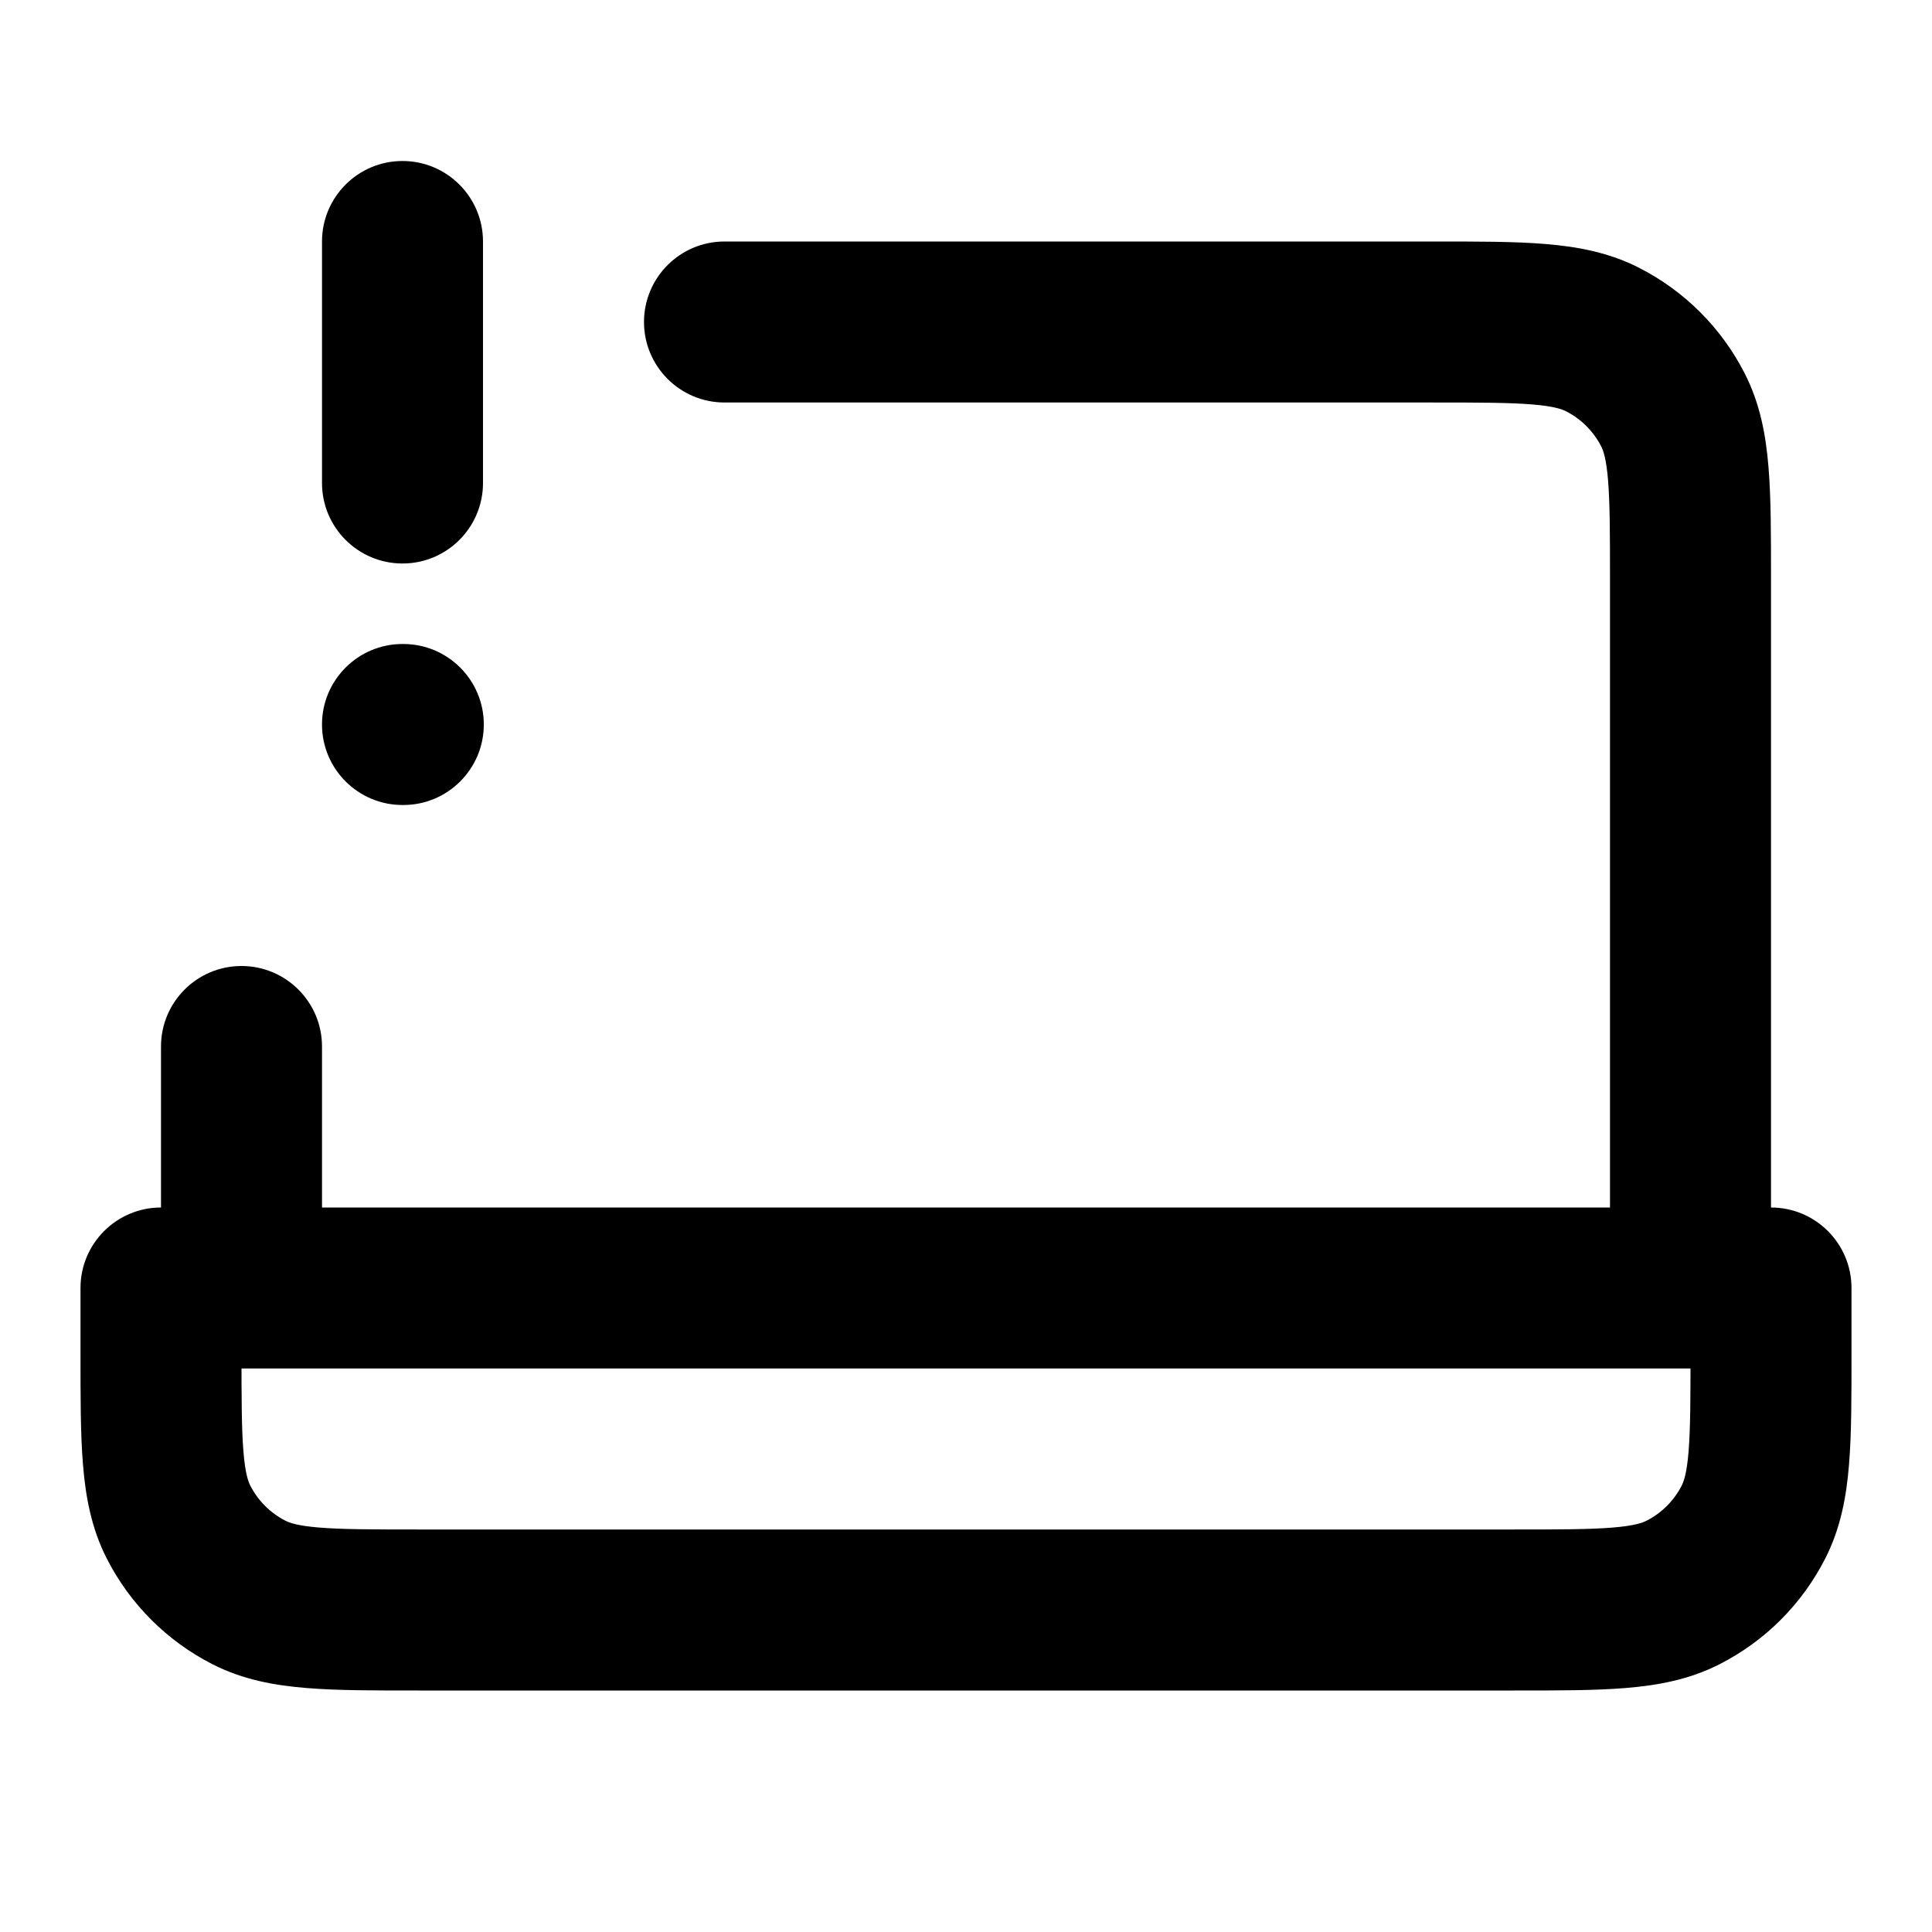 <?xml version="1.0" encoding="utf-8"?><!-- Uploaded to: SVG Repo, www.svgrepo.com, Generator: SVG Repo Mixer Tools -->
<svg width="800px" height="800px" viewBox="0 0 24 24" fill="none" xmlns="http://www.w3.org/2000/svg">
<path d="M6 3C6 2.448 5.552 2 5 2C4.448 2 4 2.448 4 3H6ZM4 6C4 6.552 4.448 7 5 7C5.552 7 6 6.552 6 6H4ZM5 8C4.448 8 4 8.448 4 9C4 9.552 4.448 10 5 10V8ZM5.01 10C5.562 10 6.01 9.552 6.01 9C6.01 8.448 5.562 8 5.01 8V10ZM9 3C8.448 3 8 3.448 8 4C8 4.552 8.448 5 9 5V3ZM20 16C20 16.552 20.448 17 21 17C21.552 17 22 16.552 22 16H20ZM19.908 4.218L19.454 5.109V5.109L19.908 4.218ZM20.782 5.092L19.891 5.546V5.546L20.782 5.092ZM2 16C2 16.552 2.448 17 3 17C3.552 17 4 16.552 4 16H2ZM4 13C4 12.448 3.552 12 3 12C2.448 12 2 12.448 2 13H4ZM2 16V15C1.448 15 1 15.448 1 16H2ZM22 16H23C23 15.448 22.552 15 22 15V16ZM3.092 19.782L3.546 18.891L3.092 19.782ZM2.218 18.908L3.109 18.454L2.218 18.908ZM21.782 18.908L20.891 18.454L21.782 18.908ZM20.908 19.782L20.454 18.891L20.908 19.782ZM4 3V6H6V3H4ZM5 10H5.01V8H5V10ZM9 5H17.8V3H9V5ZM20 7.2V16H22V7.2H20ZM17.8 5C18.377 5 18.749 5.001 19.032 5.024C19.304 5.046 19.404 5.084 19.454 5.109L20.362 3.327C19.984 3.134 19.59 3.063 19.195 3.031C18.811 2.999 18.344 3 17.8 3V5ZM22 7.2C22 6.656 22.001 6.189 21.969 5.805C21.937 5.41 21.866 5.016 21.673 4.638L19.891 5.546C19.916 5.595 19.954 5.696 19.976 5.968C19.999 6.251 20 6.623 20 7.2H22ZM19.454 5.109C19.642 5.205 19.795 5.358 19.891 5.546L21.673 4.638C21.385 4.074 20.927 3.615 20.362 3.327L19.454 5.109ZM4 16V13H2V16H4ZM2 17H22V15H2V17ZM21 16V16.8H23V16H21ZM18.8 19H5.2V21H18.8V19ZM3 16.8V16H1V16.8H3ZM5.2 19C4.623 19 4.251 18.999 3.968 18.976C3.696 18.954 3.595 18.916 3.546 18.891L2.638 20.673C3.016 20.866 3.41 20.937 3.805 20.969C4.189 21.001 4.656 21 5.2 21V19ZM1 16.8C1 17.344 0.999 17.811 1.031 18.195C1.063 18.59 1.134 18.984 1.327 19.362L3.109 18.454C3.084 18.404 3.046 18.304 3.024 18.032C3.001 17.749 3 17.377 3 16.8H1ZM3.546 18.891C3.358 18.795 3.205 18.642 3.109 18.454L1.327 19.362C1.615 19.927 2.074 20.385 2.638 20.673L3.546 18.891ZM21 16.8C21 17.377 20.999 17.749 20.976 18.032C20.954 18.304 20.916 18.404 20.891 18.454L22.673 19.362C22.866 18.984 22.937 18.59 22.969 18.195C23.001 17.811 23 17.344 23 16.8H21ZM18.8 21C19.344 21 19.811 21.001 20.195 20.969C20.59 20.937 20.984 20.866 21.362 20.673L20.454 18.891C20.404 18.916 20.304 18.954 20.032 18.976C19.749 18.999 19.377 19 18.8 19V21ZM20.891 18.454C20.795 18.642 20.642 18.795 20.454 18.891L21.362 20.673C21.927 20.385 22.385 19.927 22.673 19.362L20.891 18.454Z" fill="#000000"/>
</svg>
